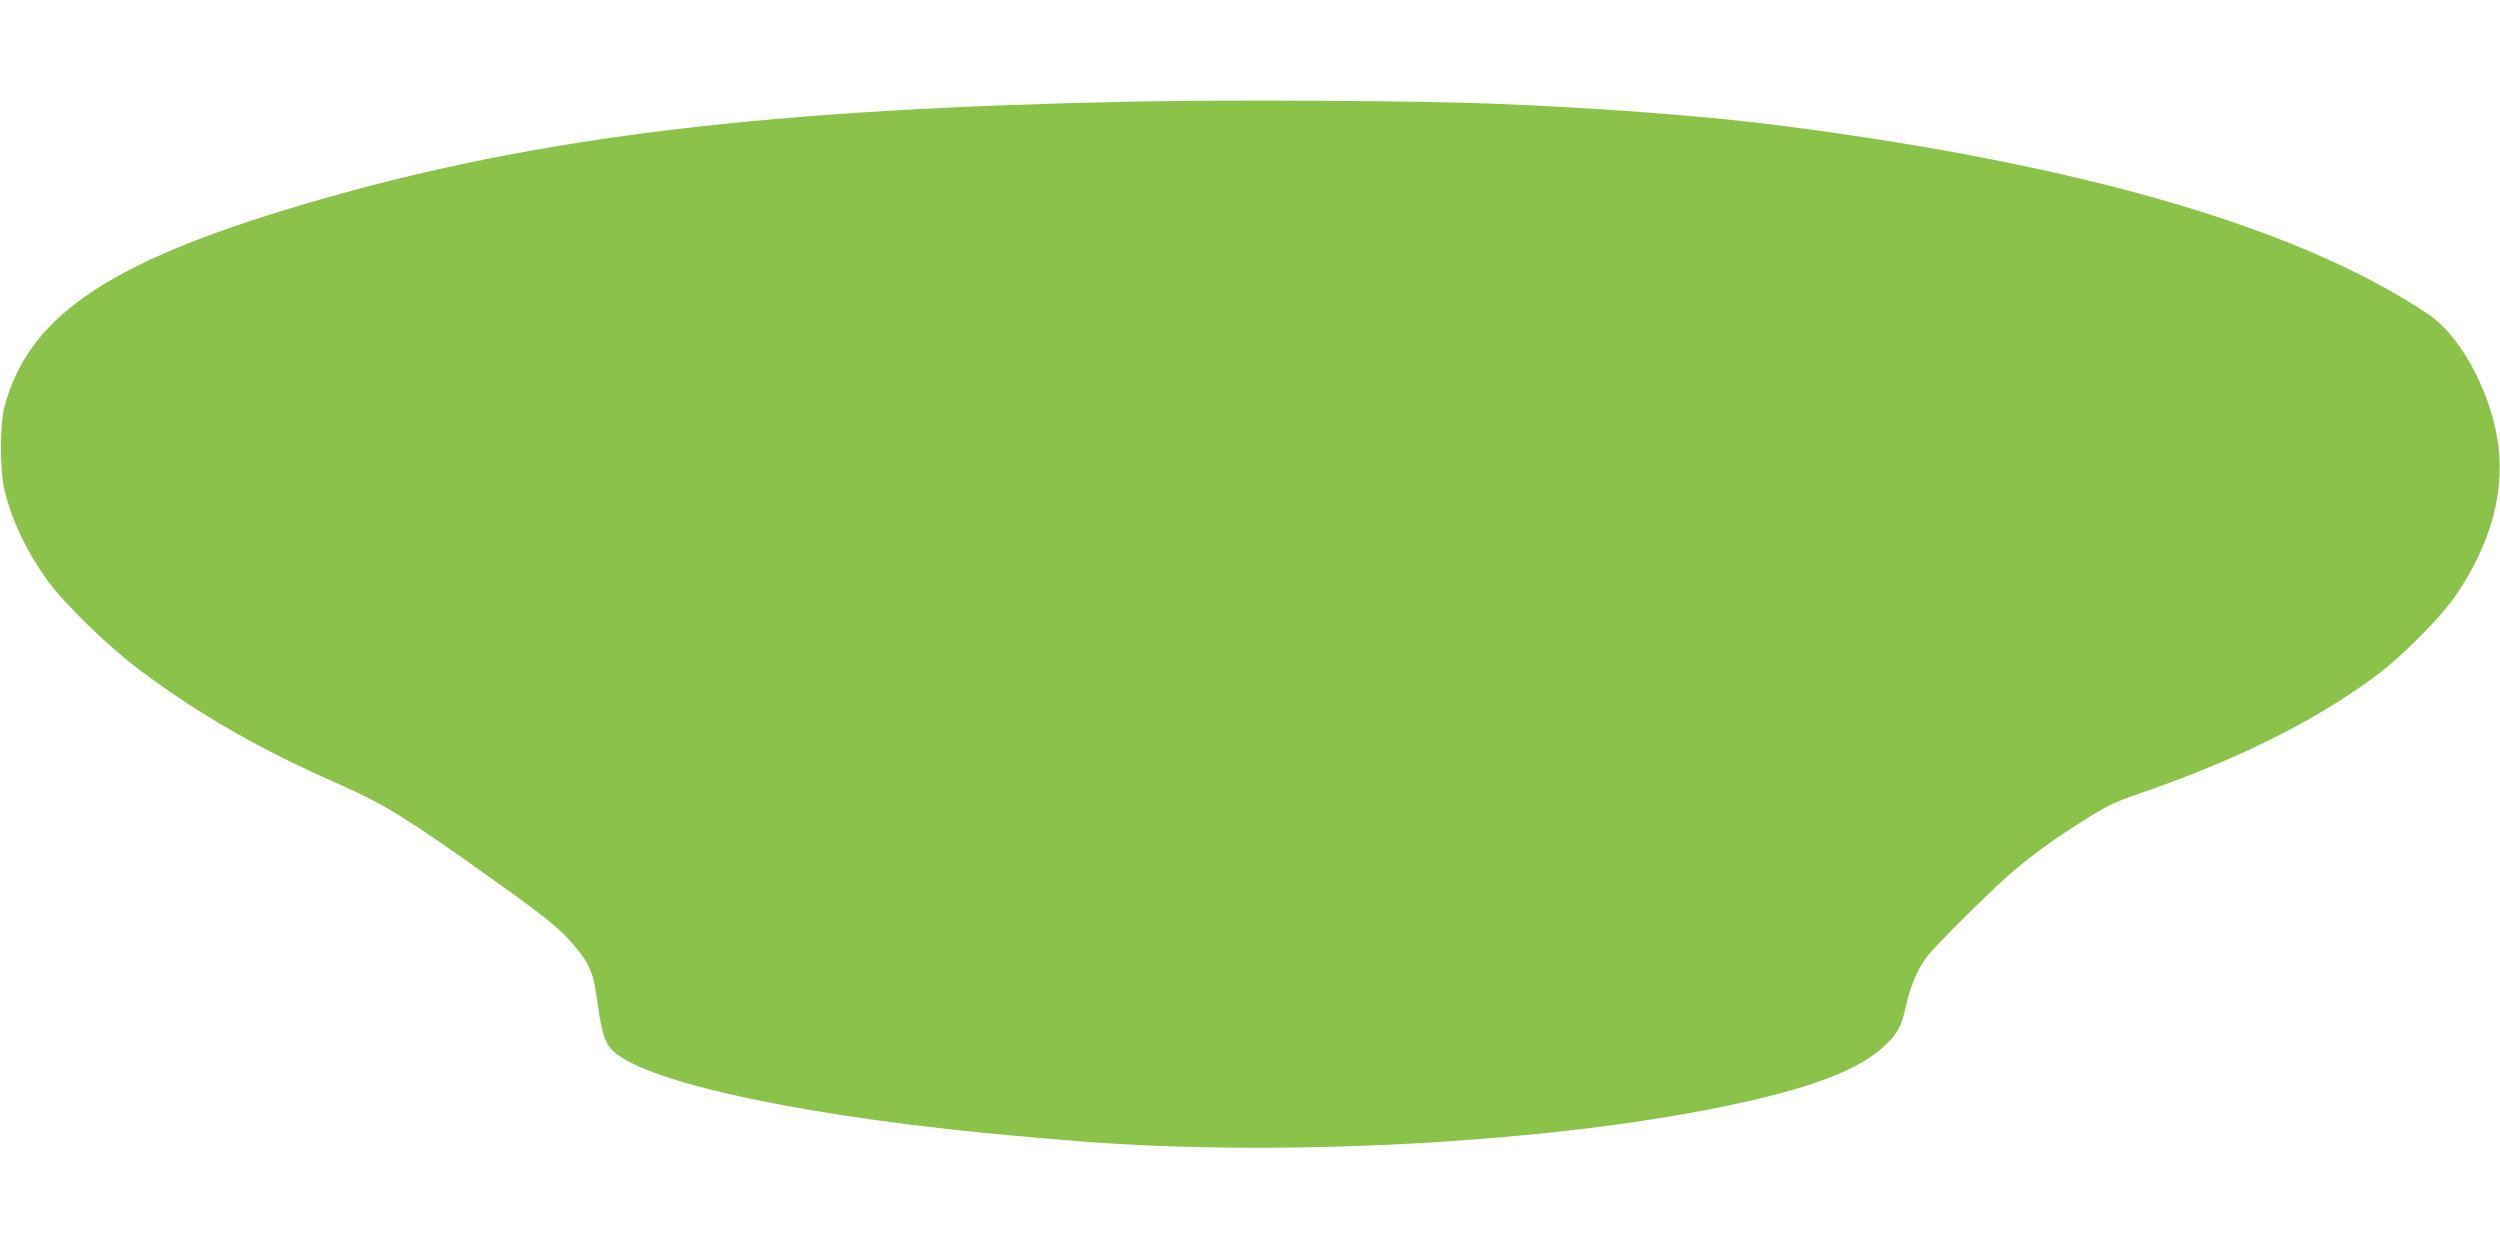 <?xml version="1.0" standalone="no"?>
<!DOCTYPE svg PUBLIC "-//W3C//DTD SVG 20010904//EN"
 "http://www.w3.org/TR/2001/REC-SVG-20010904/DTD/svg10.dtd">
<svg version="1.0" xmlns="http://www.w3.org/2000/svg"
 width="1280pt" height="640pt" viewBox="0 0 1280 640"
 preserveAspectRatio="xMidYMid meet">
<g transform="translate(0,640) scale(0.1,-0.1)"
fill="#8bc34a" stroke="none">
<path d="M5820 5880 c-1866 -36 -3049 -177 -4175 -500 -1066 -305 -1494 -585
-1622 -1061 -24 -89 -24 -327 -1 -424 38 -158 110 -310 215 -459 88 -123 314
-344 480 -468 307 -229 614 -405 1023 -585 229 -101 346 -174 775 -480 285
-203 357 -262 428 -348 80 -97 95 -133 117 -294 23 -169 42 -218 102 -261 217
-160 1025 -325 2033 -415 94 -8 197 -17 230 -20 1096 -98 2563 -18 3500 191
380 85 597 172 724 289 68 64 87 100 111 210 21 96 57 180 104 244 42 57 332
345 441 438 111 94 197 157 360 260 119 76 161 96 280 137 506 174 912 375
1225 610 131 98 332 301 406 411 183 269 255 546 209 807 -44 253 -194 523
-349 627 -659 443 -1764 766 -3296 965 -397 52 -951 94 -1520 116 -372 14
-1298 20 -1800 10z"/>
</g>
</svg>
